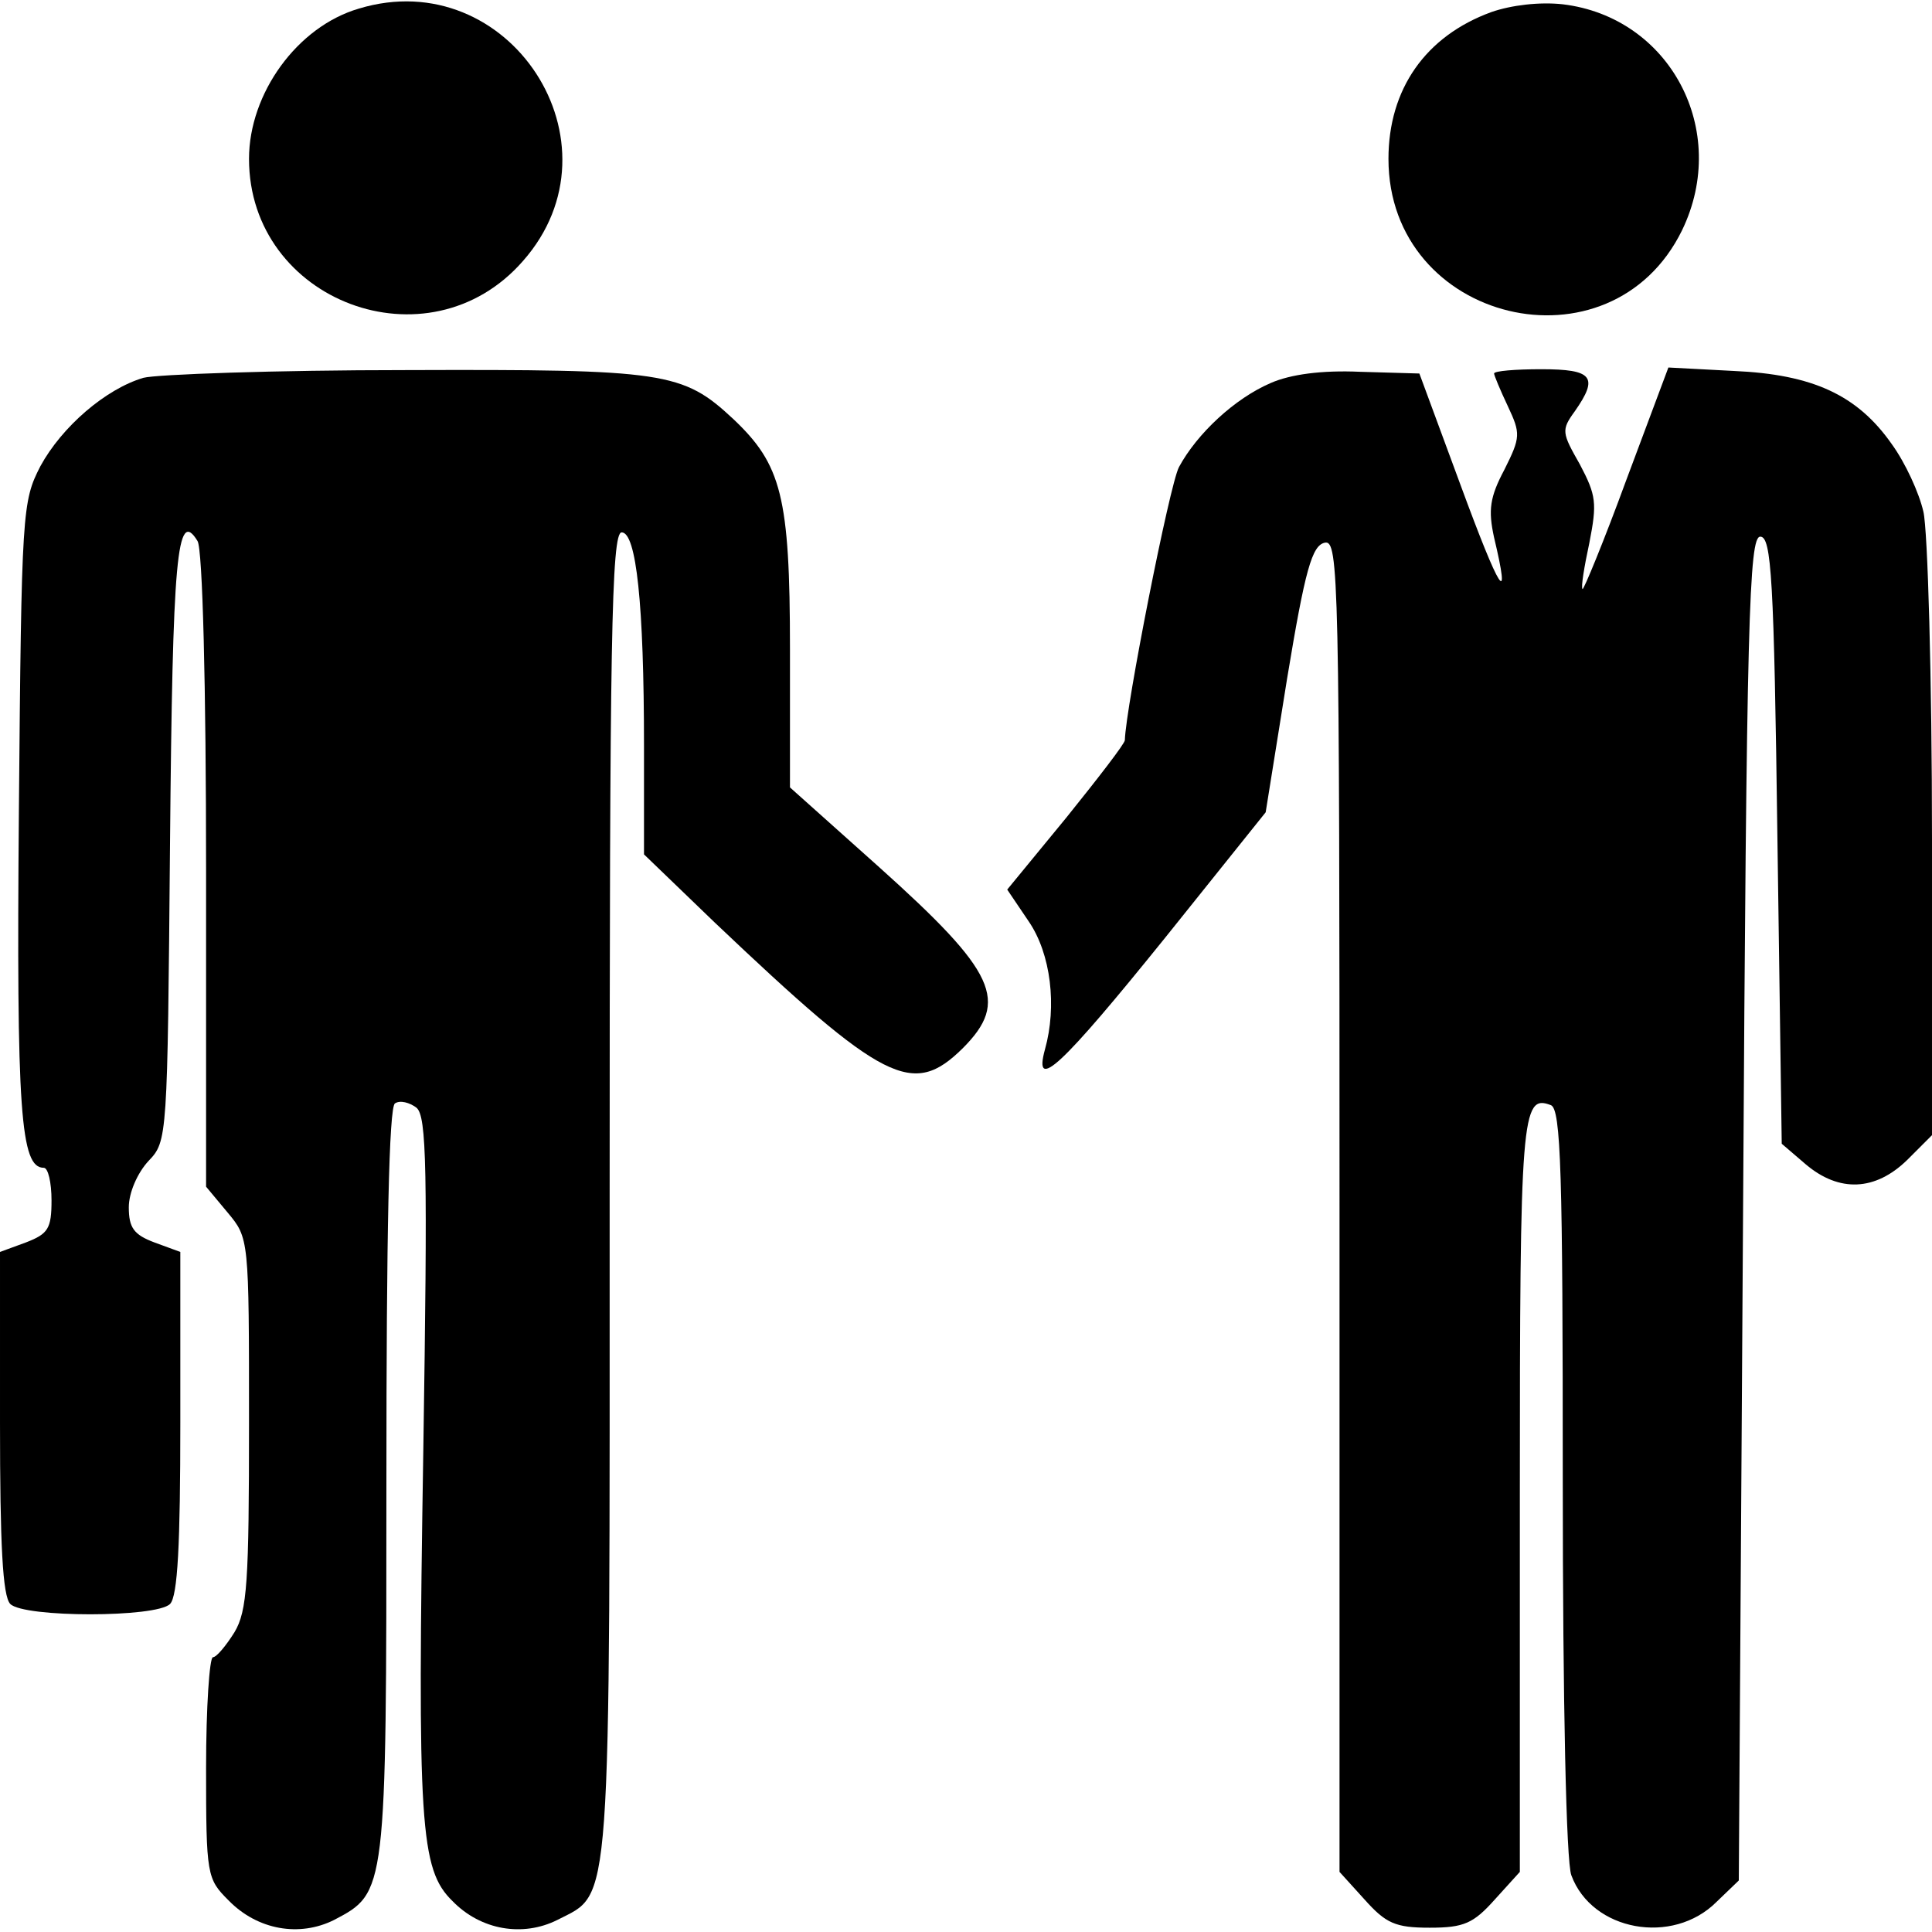 <?xml version="1.0" standalone="no"?>
<!DOCTYPE svg PUBLIC "-//W3C//DTD SVG 20010904//EN"
 "http://www.w3.org/TR/2001/REC-SVG-20010904/DTD/svg10.dtd">
<svg version="1.0" xmlns="http://www.w3.org/2000/svg"
 width="225pt" height="225pt" viewBox="0 0 225 225"
 preserveAspectRatio="xMidYMid meet">
<g transform="translate(0,225) scale(0.1,-0.1)"
fill="#000000" stroke="none">
<path d="M418 2240 c-72 -21 -128 -99 -128 -175 0 -166 209 -245 319 -119 121
137 -16 347 -191 294z"/>
<path d="M1737 2236 c-77 -28 -120 -90 -120 -171 0 -191 259 -253 342 -83 56
116 -14 248 -139 263 -27 3 -60 -1 -83 -9z"/>
<path d="M167 1810 c-44 -13 -95 -57 -120 -103 -21 -41 -22 -51 -25 -401 -3
-352 2 -416 29 -416 5 0 9 -17 9 -38 0 -33 -4 -39 -30 -49 l-30 -11 0 -199 c0
-141 3 -202 12 -211 16 -16 170 -16 186 0 9 9 12 70 12 211 l0 199 -30 11
c-24 9 -30 17 -30 41 0 17 10 40 23 54 22 23 22 26 25 370 3 334 8 391 32 352
6 -9 10 -170 10 -384 l0 -368 25 -30 c25 -30 25 -30 25 -245 0 -185 -2 -219
-17 -244 -10 -16 -21 -29 -25 -29 -4 0 -8 -58 -8 -129 0 -125 1 -129 26 -154
34 -35 83 -43 123 -23 61 32 61 31 61 510 0 291 3 437 10 441 6 4 17 1 25 -5
12 -10 13 -71 8 -398 -7 -438 -4 -489 34 -526 33 -34 82 -42 122 -22 64 33 61
-3 61 846 0 642 2 770 14 770 17 0 26 -83 26 -249 l0 -126 82 -79 c198 -188
231 -204 289 -147 55 55 39 89 -97 211 l-104 93 0 161 c0 178 -10 215 -66 268
-59 55 -79 58 -381 57 -153 0 -291 -5 -306 -9z"/>
<path d="M1480 1804 c-42 -18 -86 -59 -107 -98 -11 -21 -62 -280 -63 -318 0
-4 -31 -44 -68 -90 l-69 -84 25 -37 c26 -38 33 -99 19 -149 -14 -51 19 -20
140 130 l117 146 25 156 c21 127 29 155 44 158 16 3 17 -39 17 -772 l0 -776
29 -32 c25 -28 36 -33 76 -33 40 0 51 5 76 33 l29 32 0 438 c0 444 2 468 36
455 12 -4 14 -80 14 -438 0 -258 4 -444 10 -459 24 -65 118 -82 169 -31 l26
25 5 783 c4 686 7 782 20 782 13 0 16 -48 20 -353 l5 -354 28 -24 c39 -33 81
-31 118 5 l29 29 0 344 c0 189 -5 361 -10 382 -5 22 -21 57 -37 79 -40 57 -92
81 -184 85 l-76 4 -49 -131 c-26 -71 -50 -129 -51 -127 -2 2 2 26 8 54 9 46 8
55 -11 91 -21 37 -22 40 -6 62 28 40 21 49 -39 49 -30 0 -55 -2 -55 -5 0 -2 7
-19 16 -38 15 -32 15 -36 -4 -74 -17 -32 -19 -47 -12 -79 20 -84 7 -64 -39 61
l-48 130 -69 2 c-45 2 -81 -3 -104 -13z"/>
</g>
</svg>
